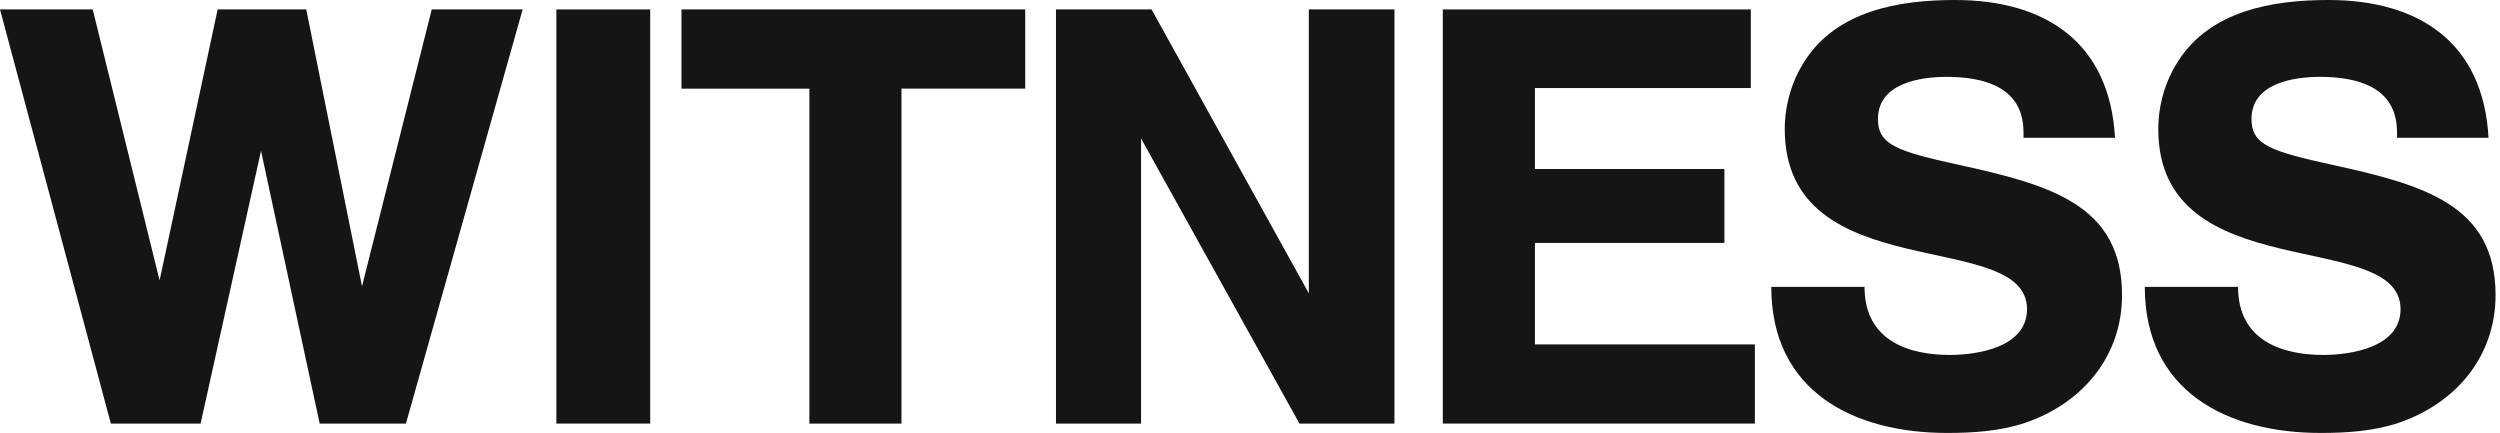 <svg width="456" height="79" viewBox="0 0 456 79" fill="none" xmlns="http://www.w3.org/2000/svg">
<path d="M74.04 77.26H58.31L47.61 27.51L36.59 77.26H20.22L0 1.72H16.91L29.11 51.15L39.7 1.72H55.86L66.03 52.22L78.75 1.72H95.33L74.04 77.26Z" fill="#151515"/>
<path d="M101.48 77.26V1.72H118.6V77.26H101.48Z" fill="#151515"/>
<path d="M164.43 16.17V77.27H147.63V16.17H124.3V1.72H187V16.16H164.42L164.43 16.17Z" fill="#151515"/>
<path d="M237.02 77.26L208.13 25.26V77.26H192.61V1.72H210.05L238.73 53.51V1.72H254.35V77.26H237.02Z" fill="#151515"/>
<path d="M263.17 77.26V1.72H319.35V16.06H279.97V30.83H314.53V44.31H279.97V62.82H320.09V77.26H263.17Z" fill="#151515"/>
<path d="M369.08 24.08C369.08 15.84 361.8 14.02 355.06 14.02C350.14 14.02 342.54 15.2 342.54 21.72C342.54 26.43 346.07 27.6 357.31 30.07C373.9 33.71 387.06 37.35 387.06 53.82C387.06 65.05 379.78 73.62 369.3 77.15C364.81 78.65 359.88 78.97 355.18 78.97C338.06 78.97 323.08 71.37 323.08 52.33H340.09C340.09 62.39 348.54 64.74 355.61 64.74C360.96 64.74 369.73 63.24 369.73 56.39C369.73 41.41 325.54 52.75 325.54 23.54C325.54 19.15 326.82 14.77 329.18 11.13C335.06 1.93 346.41 0 356.57 0C373.05 0 384.82 7.7 385.78 25.14H369.09V24.07L369.08 24.08Z" fill="#151515"/>
<path d="M437.21 24.08C437.21 15.84 429.93 14.02 423.19 14.02C418.27 14.02 410.67 15.2 410.67 21.72C410.67 26.43 414.2 27.6 425.44 30.07C442.03 33.71 455.19 37.35 455.19 53.82C455.19 65.05 447.91 73.62 437.43 77.15C432.94 78.65 428.01 78.97 423.31 78.97C406.19 78.97 391.21 71.37 391.21 52.33H408.22C408.22 62.39 416.67 64.74 423.74 64.74C429.09 64.74 437.86 63.24 437.86 56.39C437.86 41.41 393.67 52.75 393.67 23.54C393.67 19.15 394.95 14.77 397.31 11.13C403.19 1.93 414.54 0 424.7 0C441.18 0 452.95 7.7 453.91 25.14H437.22V24.07L437.21 24.08Z" fill="#151515"/>
</svg>
